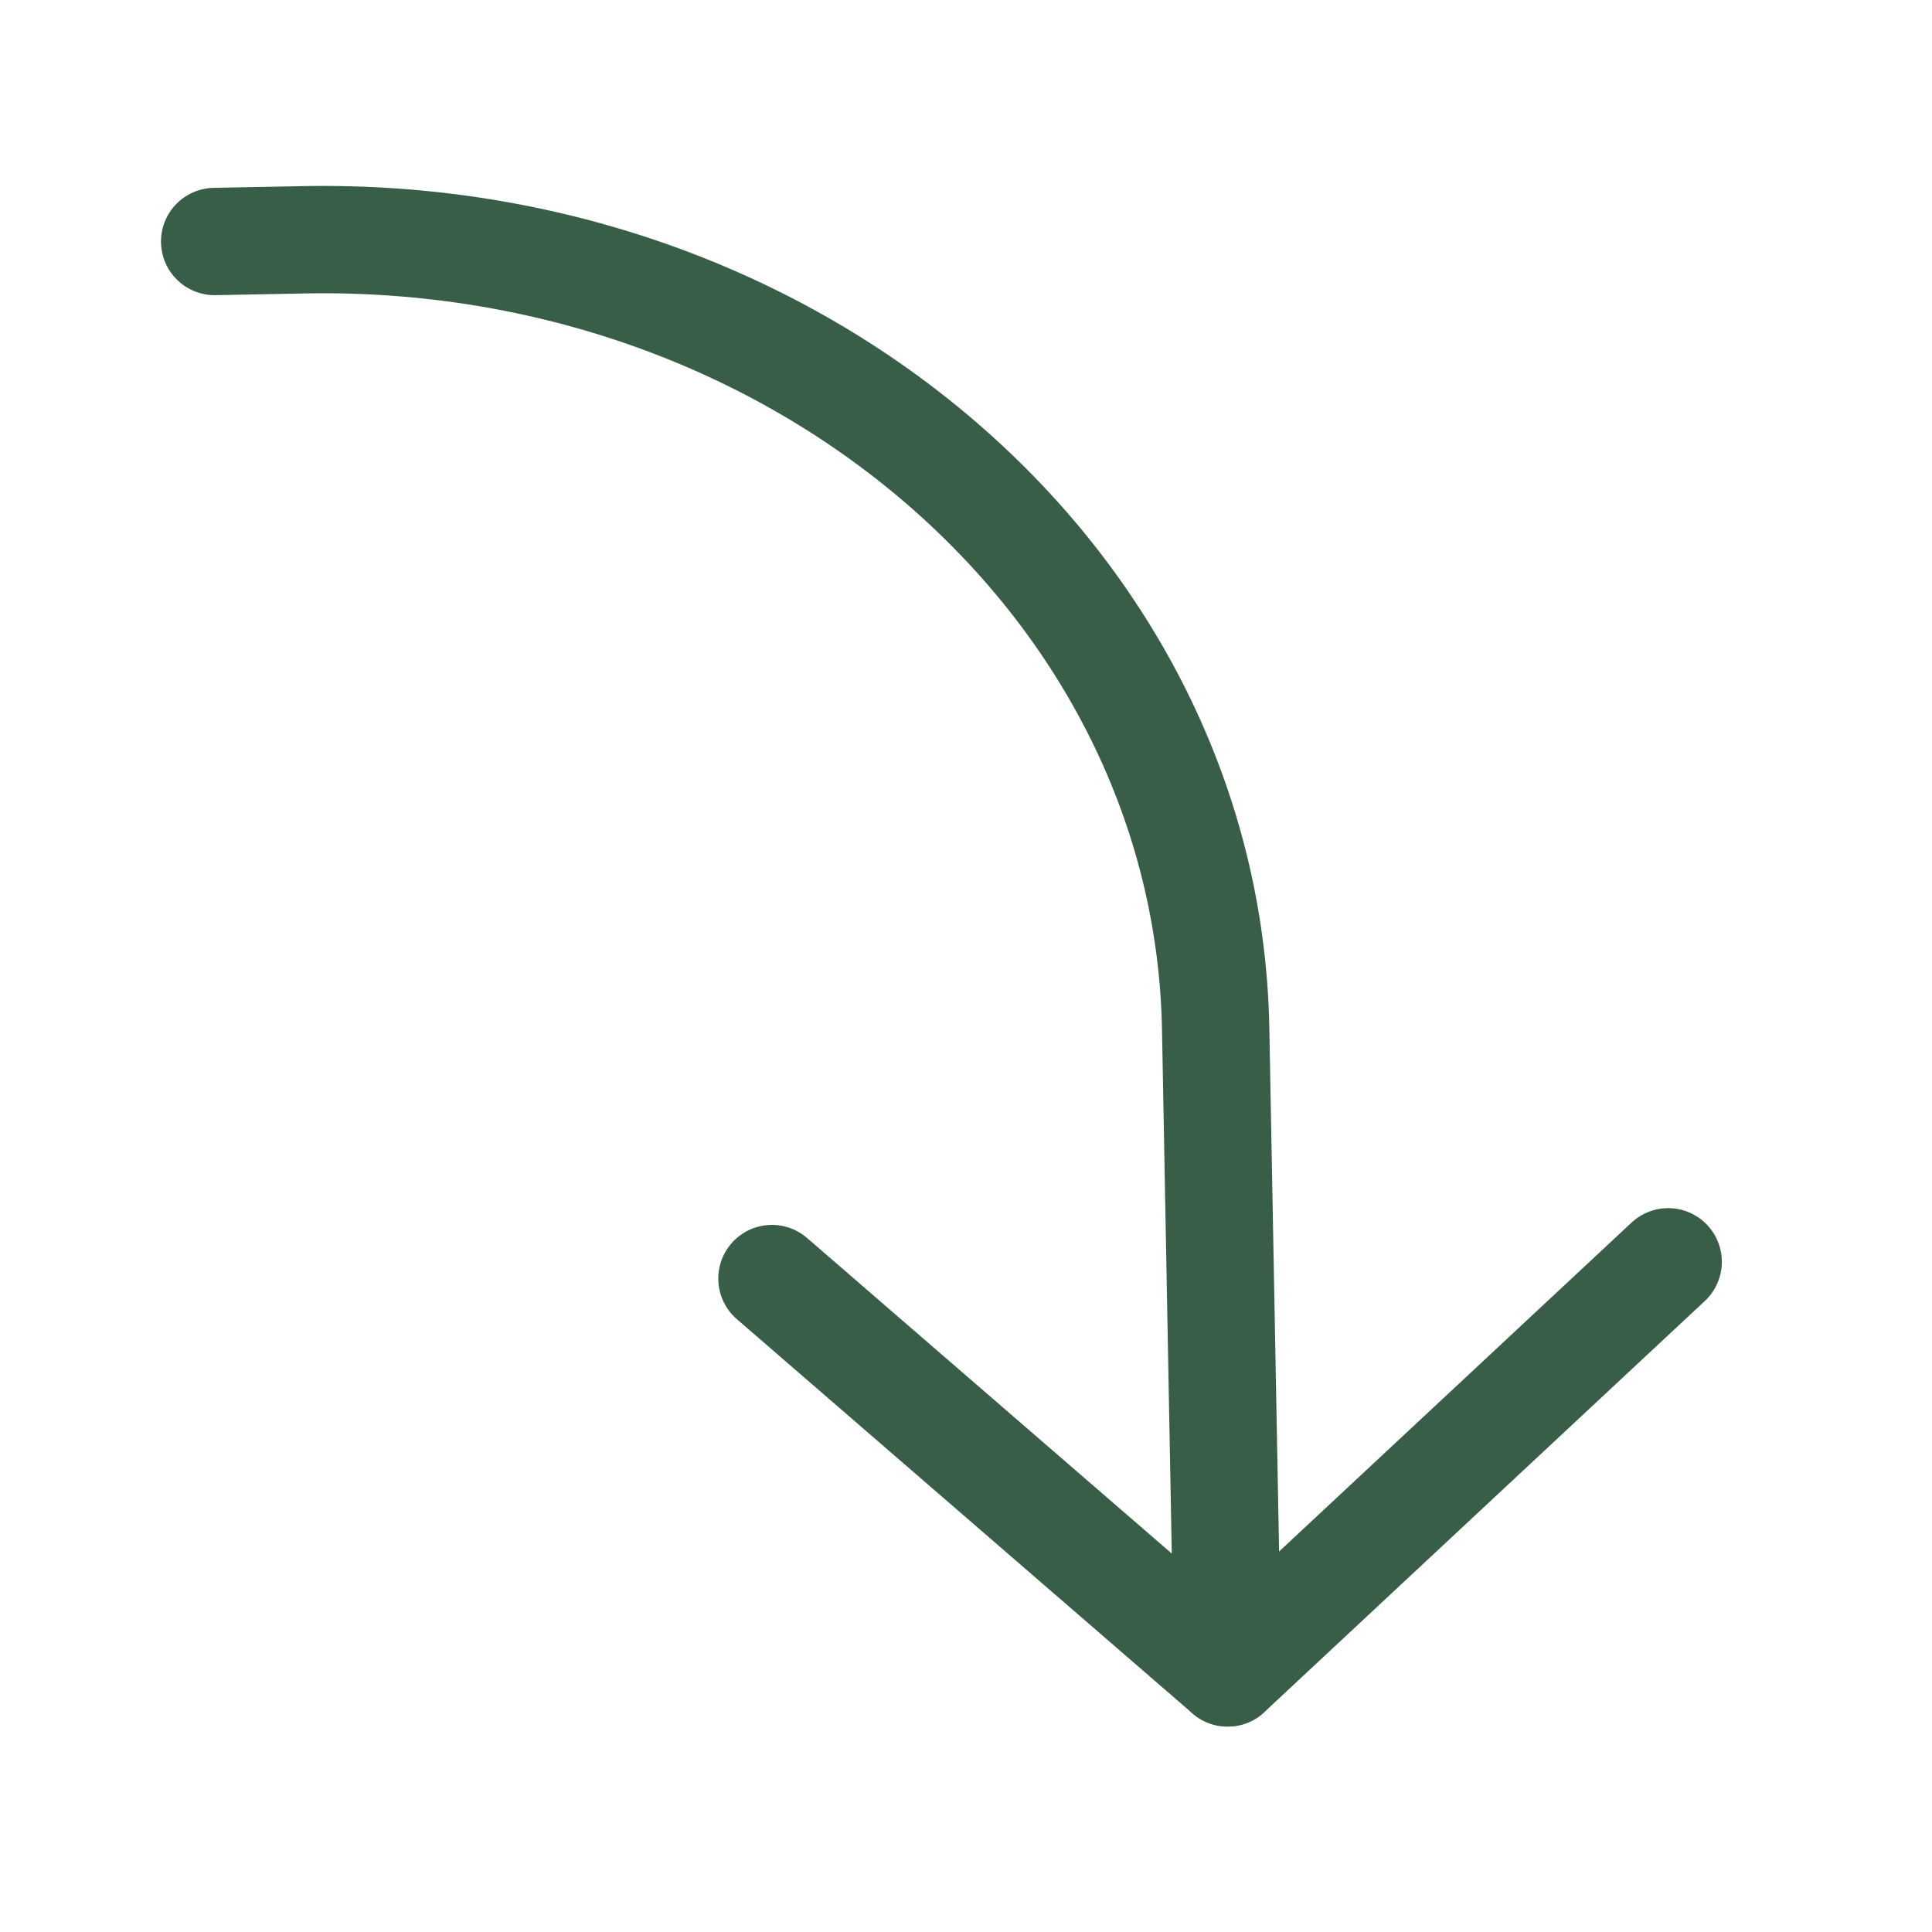 <svg width="9" height="9" viewBox="0 0 9 9" fill="none" xmlns="http://www.w3.org/2000/svg">
<path d="M7.771 5.878L5.719 7.793L3.596 5.956" stroke="#385E48" stroke-width="0.5" stroke-linecap="round" stroke-linejoin="round"/>
<path d="M5.719 7.793L5.663 4.791C5.624 2.719 3.723 1.074 1.417 1.117L1 1.125" stroke="#385E48" stroke-width="0.5" stroke-linecap="round" stroke-linejoin="round"/>
</svg>
